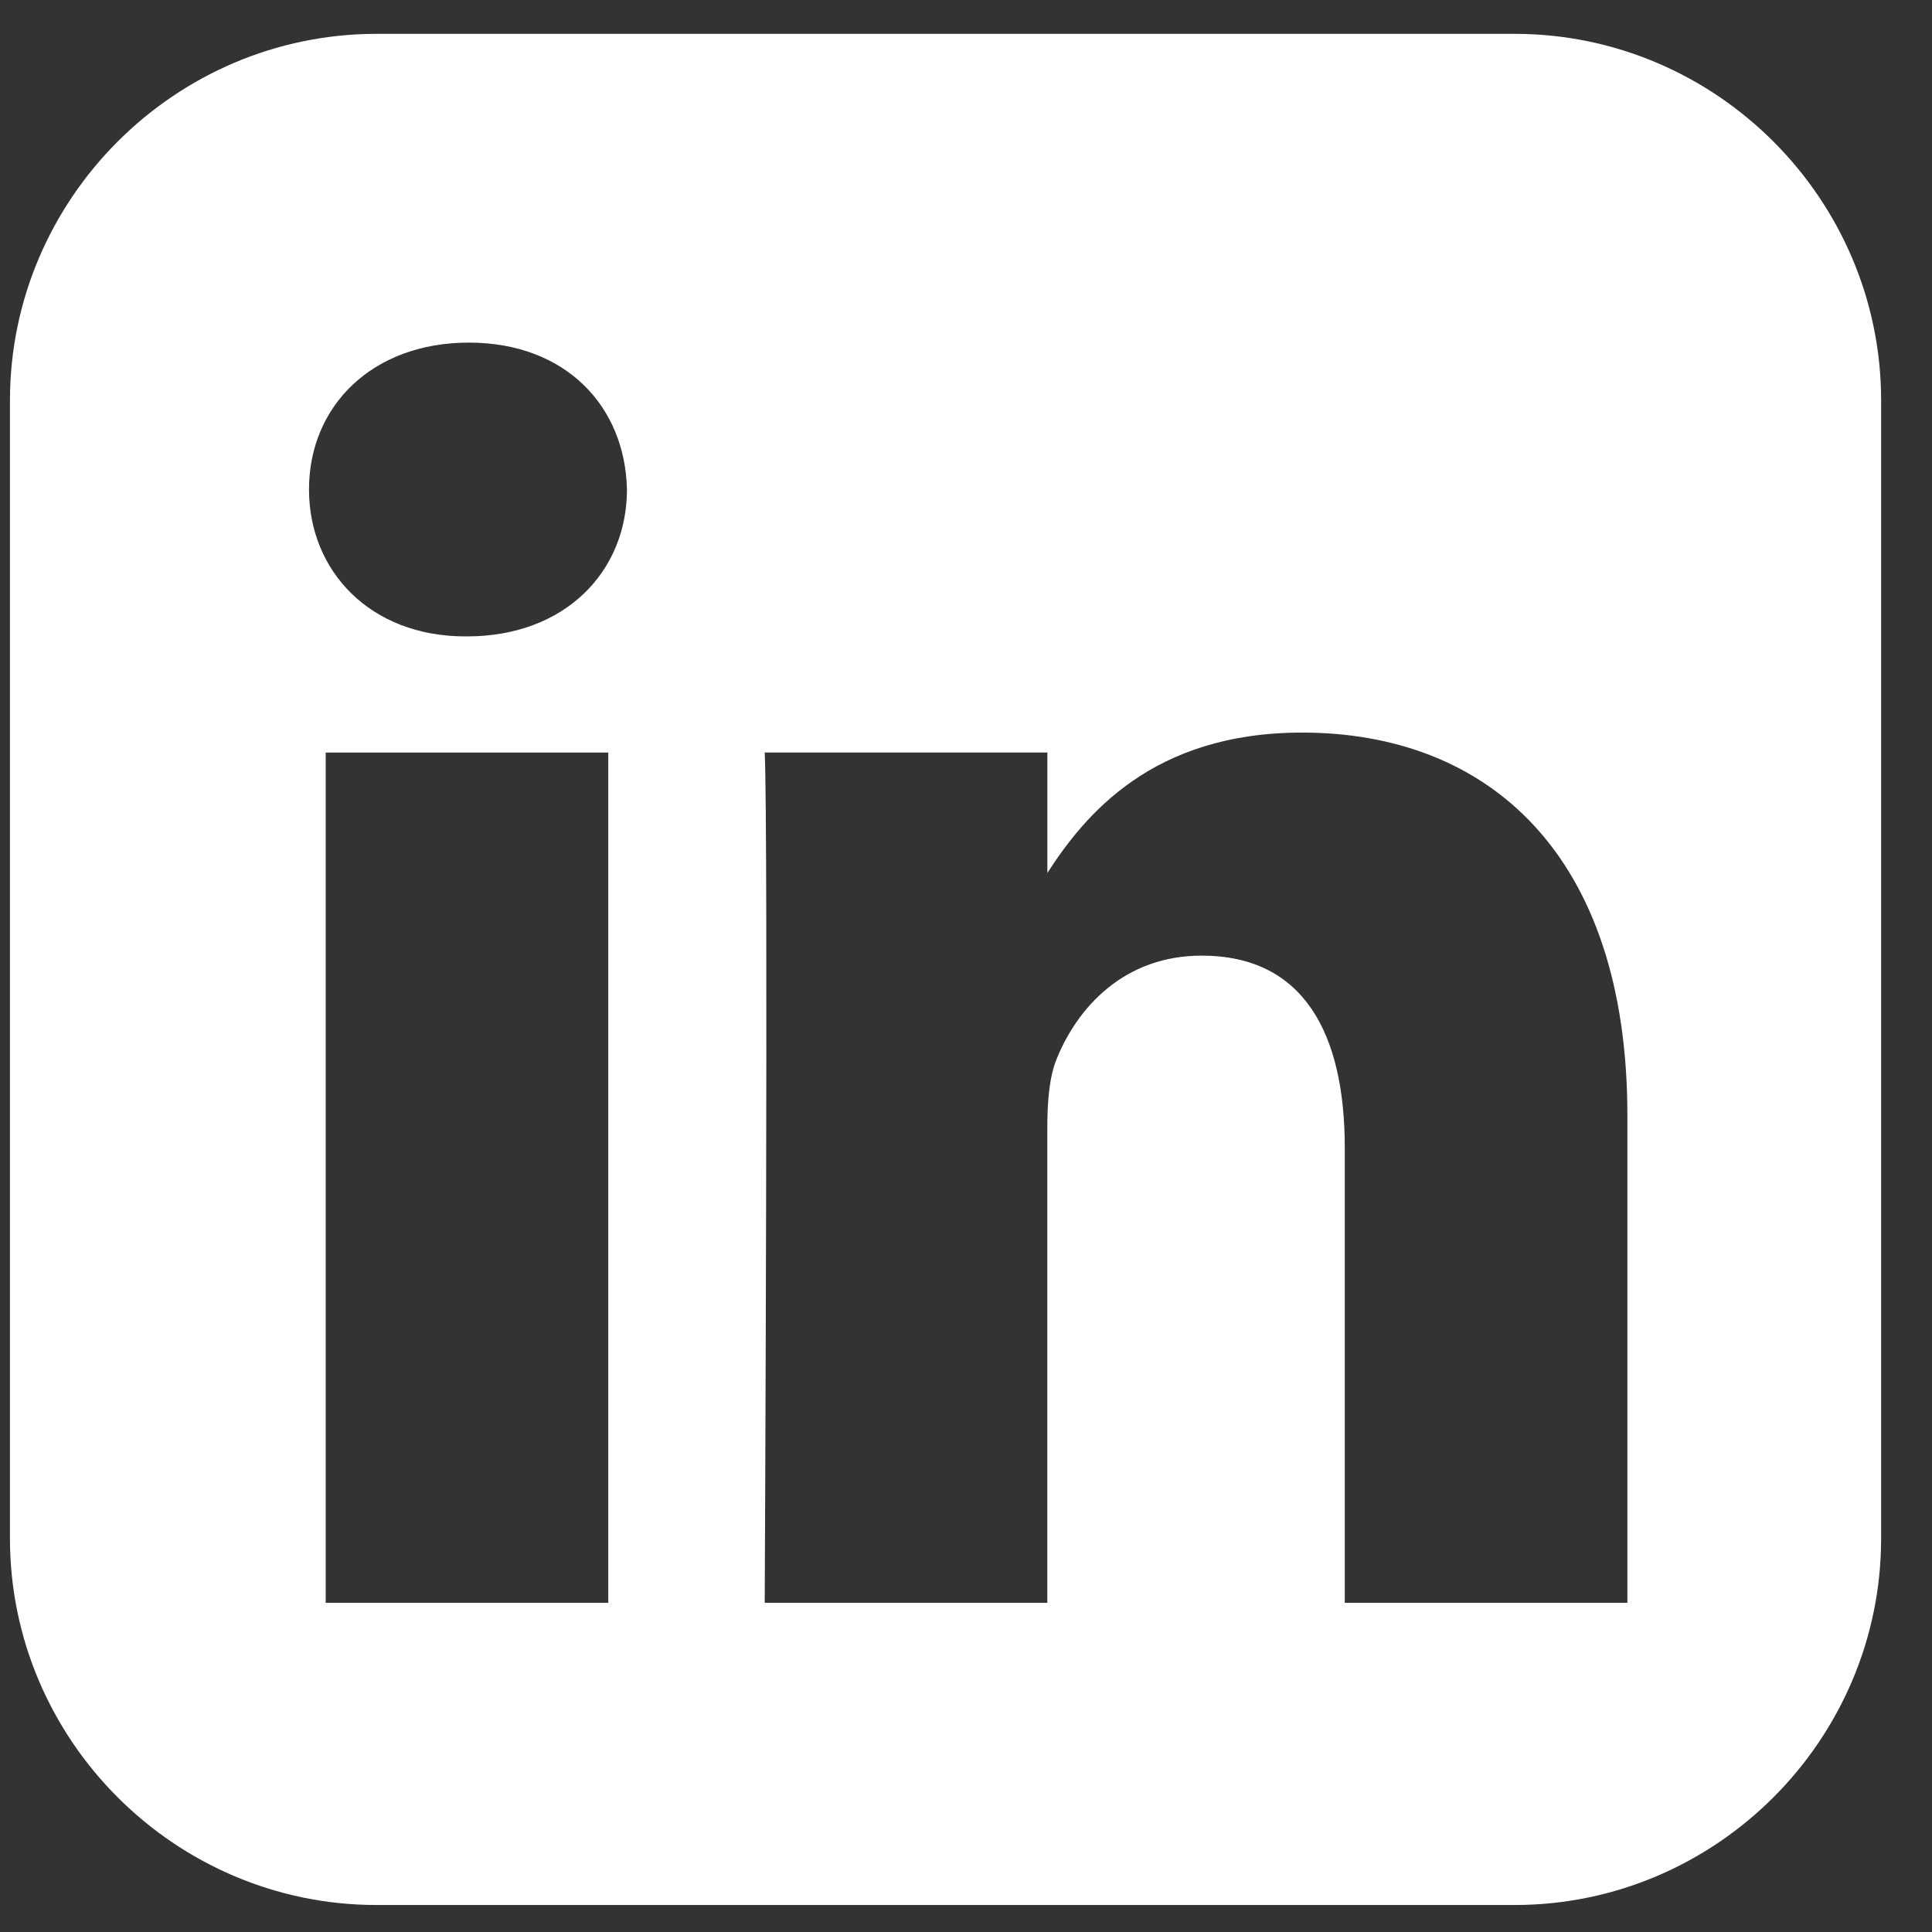 <svg width="33" height="33" viewBox="0 0 33 33" fill="none" xmlns="http://www.w3.org/2000/svg">
<rect x="0" y="0" width="33" height="33" fill="#333333" stroke="none"/>
<path d="M6.433 0.578C2.989 0.578 0.17 3.397 0.17 6.841V26.277C0.17 29.721 2.989 32.539 6.433 32.539H25.869C29.313 32.539 32.131 29.721 32.131 26.277V6.841C32.131 3.397 29.313 0.578 25.869 0.578H6.433ZM8.008 5.852C9.66 5.852 10.677 6.936 10.709 8.361C10.709 9.755 9.66 10.87 7.977 10.87H7.946C6.325 10.87 5.278 9.755 5.278 8.361C5.278 6.936 6.357 5.852 8.008 5.852H8.008ZM22.24 12.513C25.416 12.513 27.797 14.589 27.797 19.05V27.378H22.97V19.608C22.97 17.656 22.272 16.323 20.525 16.323C19.191 16.323 18.397 17.221 18.048 18.089C17.92 18.399 17.889 18.832 17.889 19.266V27.378H13.062C13.062 27.378 13.125 14.216 13.062 12.853H17.89V14.91C18.531 13.92 19.678 12.513 22.24 12.513V12.513ZM5.563 12.854H10.39V27.378H5.563V12.854V12.854Z" fill="white"/>
</svg>
